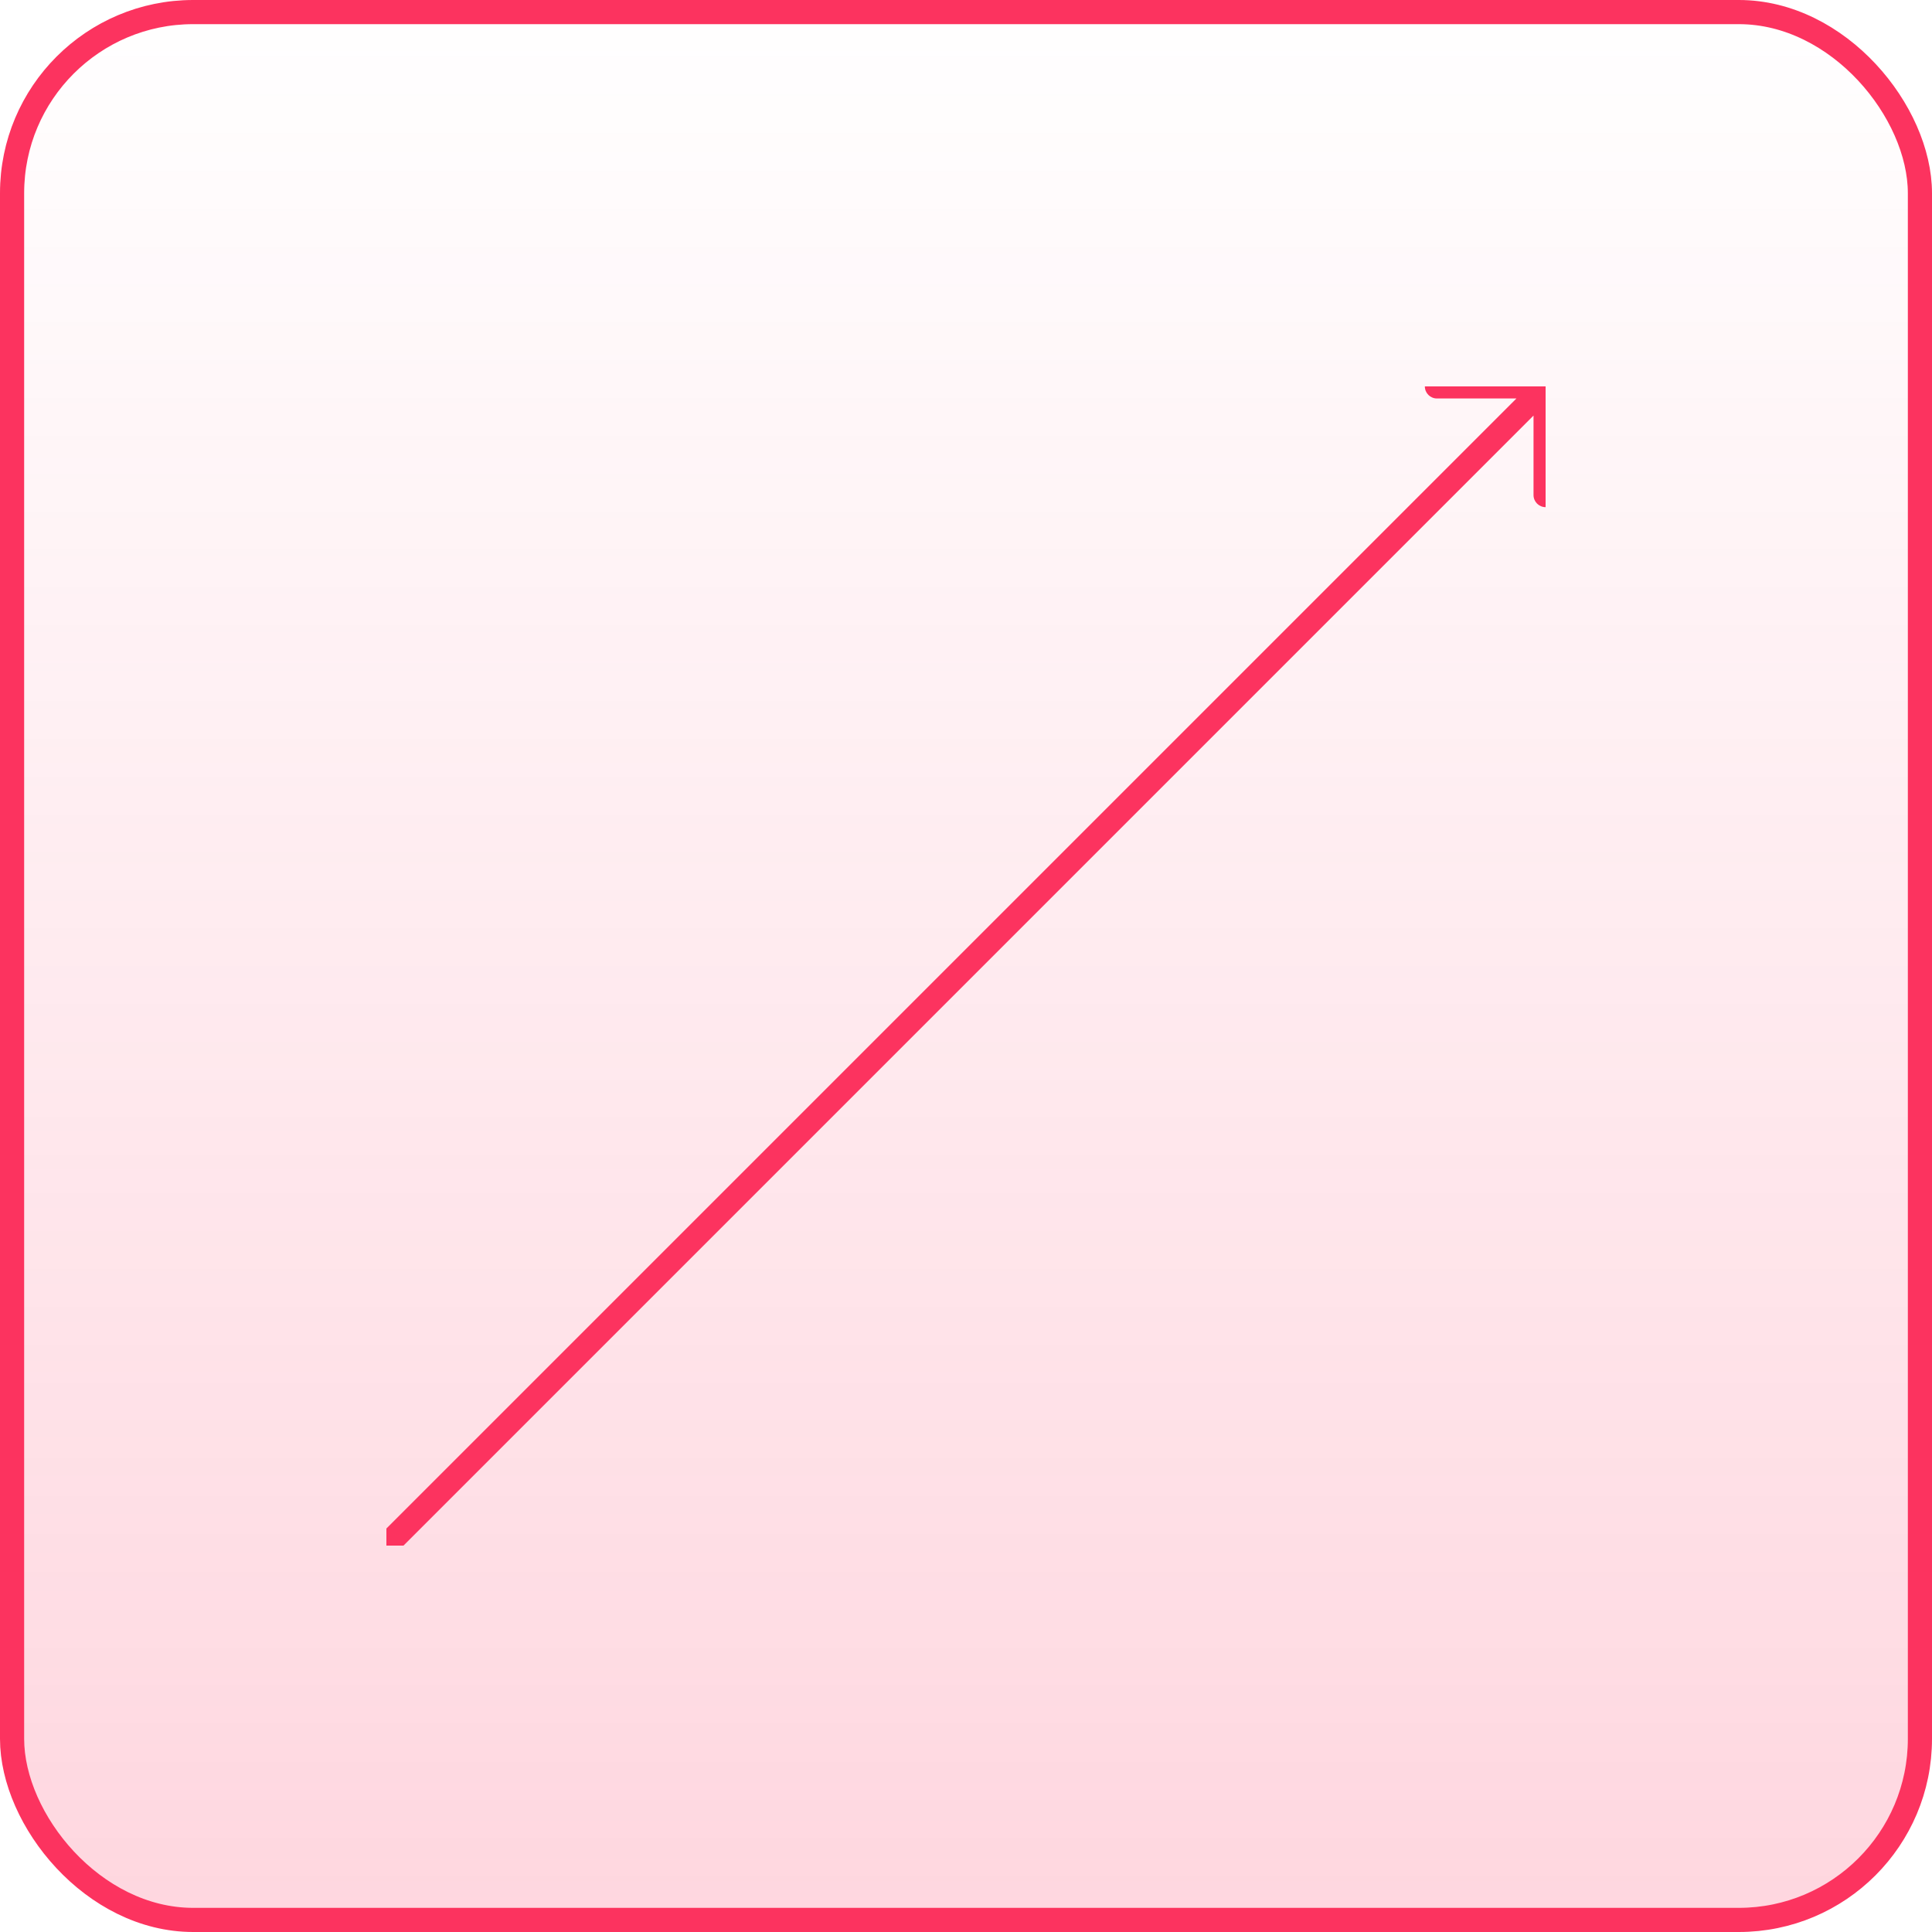 <svg xmlns="http://www.w3.org/2000/svg" width="80" height="80" viewBox="0 0 80 80" fill="none"><rect x="0.5" y="0.5" width="79" height="79" rx="7.5" fill="url(#paint0_linear_8777_771)"></rect><rect x="0.5" y="0.5" width="79" height="79" rx="7.5" stroke="#FC335F"></rect><g clip-path="url(#clip0_8777_771)"><path d="M64.5 16C64.5 15.724 64.276 15.5 64 15.5L59.5 15.5C59.224 15.5 59 15.724 59 16C59 16.276 59.224 16.5 59.5 16.5L63.5 16.5L63.5 20.5C63.5 20.776 63.724 21 64 21C64.276 21 64.5 20.776 64.5 20.5L64.5 16ZM16.354 64.354L64.354 16.354L63.646 15.646L15.646 63.646L16.354 64.354Z" fill="#FC335F"></path></g><defs><linearGradient id="paint0_linear_8777_771" x1="40" y1="0" x2="40" y2="80" gradientUnits="userSpaceOnUse"><stop stop-color="#FC335F" stop-opacity="0"></stop><stop offset="1" stop-color="#FC335F" stop-opacity="0.2"></stop></linearGradient><clipPath id="clip0_8777_771"><rect width="48" height="48" fill="white" transform="translate(16 16)"></rect></clipPath></defs></svg>